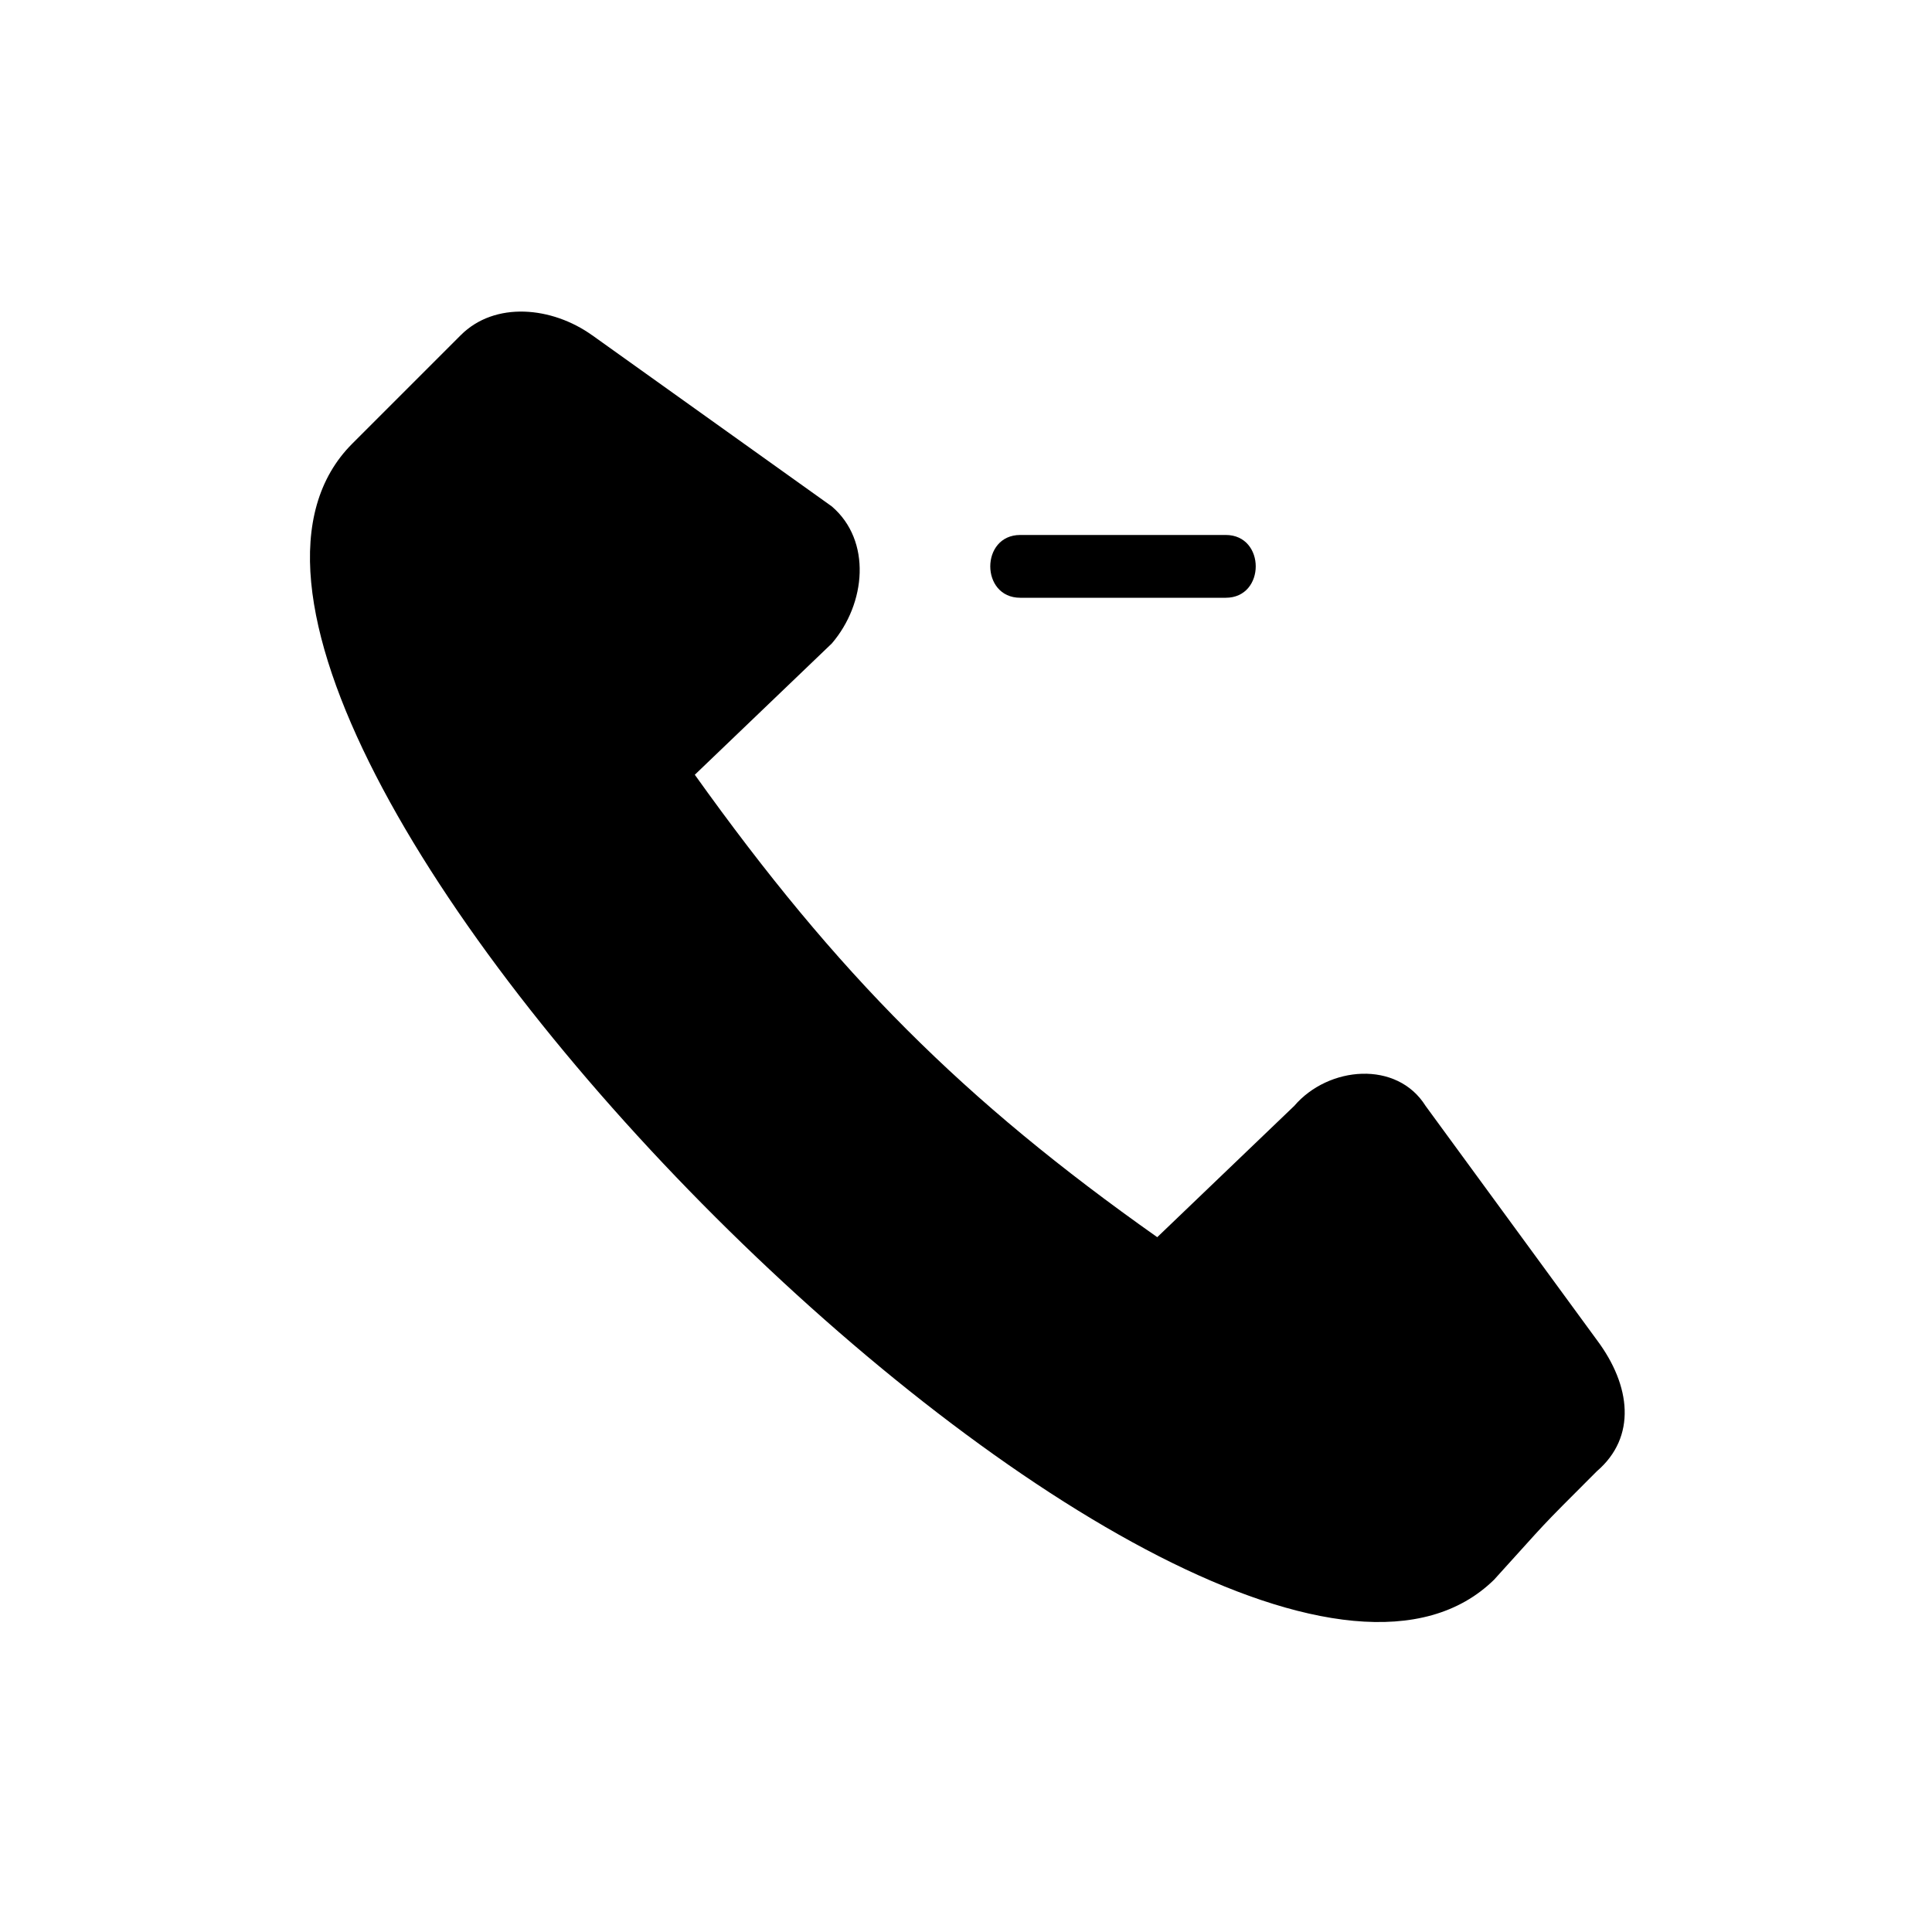 <?xml version="1.0" encoding="UTF-8"?>
<!-- The Best Svg Icon site in the world: iconSvg.co, Visit us! https://iconsvg.co -->
<svg fill="#000000" width="800px" height="800px" version="1.1" viewBox="144 144 512 512" xmlns="http://www.w3.org/2000/svg">
 <path d="m300.9 232.82 63.543 45.387c10.59 9.078 9.078 25.719 0 36.312l-36.312 34.797c37.824 52.953 71.109 86.238 122.55 122.55l36.312-34.797c9.078-10.59 27.234-12.105 34.797 0l45.387 62.031c9.078 12.105 10.59 25.719 0 34.797-16.641 16.641-12.105 12.105-27.234 28.746-74.133 72.621-375.21-228.45-302.59-301.07 16.641-16.641 12.105-12.105 28.746-28.746 9.078-9.078 24.207-7.566 34.797 0zm167.94 52.953c10.59 0 10.59 16.641 0 16.641h-54.465c-10.59 0-10.59-16.641 0-16.641h54.465z" fill-rule="evenodd"/>
</svg>